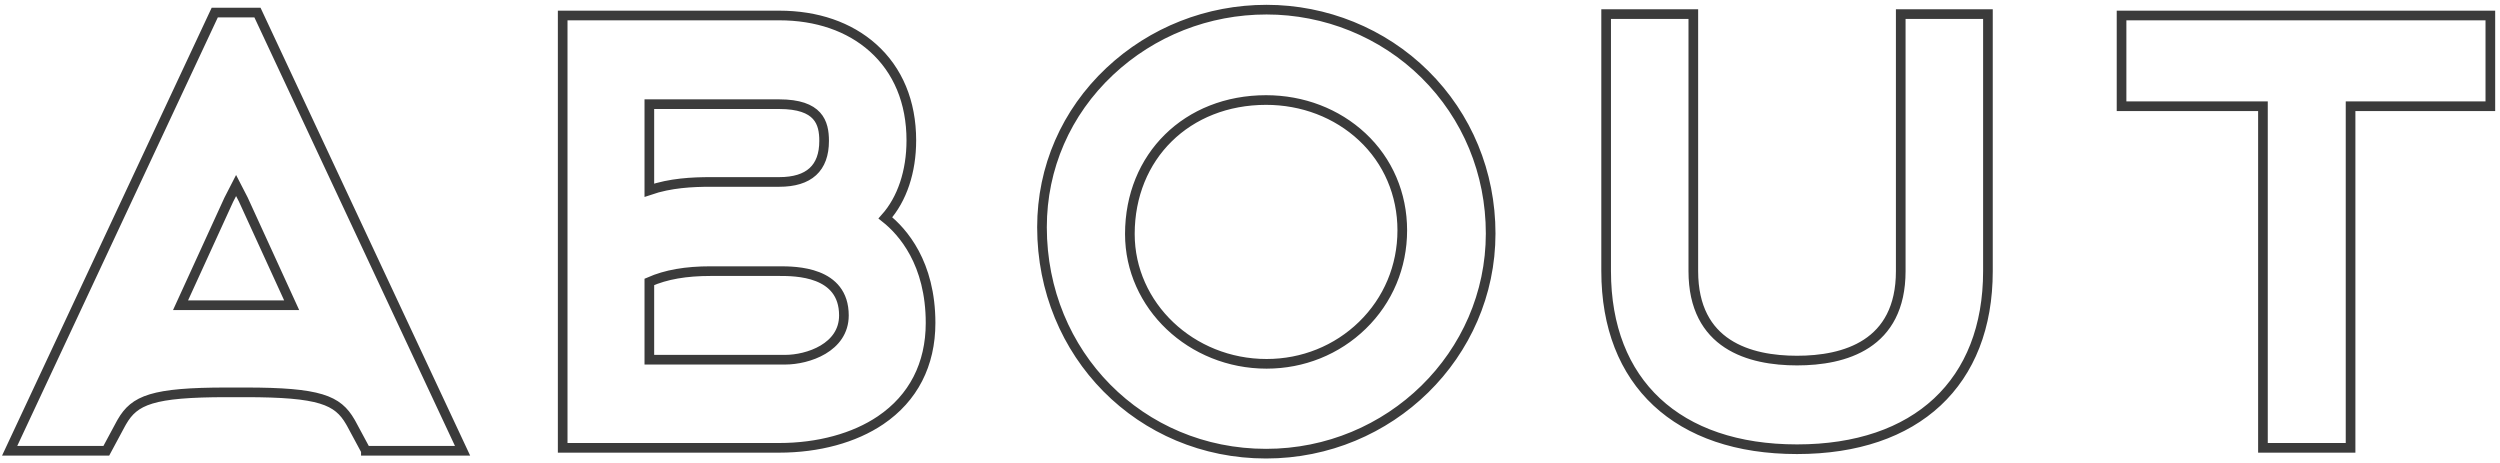 <svg width="259" height="48" viewBox="0 0 259 48" fill="none" xmlns="http://www.w3.org/2000/svg">
<path d="M37.905 46.696L36.403 43.904L36.287 43.7C34.983 41.448 33.142 40.647 25.41 40.647H23.506C15.775 40.647 13.934 41.448 12.63 43.702L12.513 43.909L11.014 46.699H1L22.247 1.304H26.674L47.921 46.699H37.905V46.696ZM30.217 31.622L25.206 20.67L24.459 19.221L23.701 20.695L18.704 31.622H30.217ZM58.294 46.395V1.605H80.729C84.625 1.605 87.98 2.76 90.431 4.944C93.037 7.268 94.414 10.586 94.414 14.54C94.414 17.779 93.46 20.626 91.726 22.574C93.519 23.995 96.407 27.248 96.407 33.462C96.407 37.759 94.616 41.243 91.23 43.536C88.508 45.381 84.778 46.395 80.729 46.395H58.294ZM81.339 37.266C83.694 37.266 87.429 36.02 87.429 32.678C87.429 28.089 82.386 28.089 80.729 28.089H73.64C71.039 28.089 69.011 28.444 67.272 29.205V37.266H81.339ZM67.272 19.706C69.471 18.954 71.721 18.85 73.64 18.85H80.729C83.815 18.85 85.379 17.42 85.379 14.598C85.379 12.716 84.826 10.793 80.729 10.793H67.272V19.706ZM131.166 47C118.148 47 107.95 36.694 107.95 23.538C107.95 17.378 110.445 11.647 114.971 7.396C119.366 3.272 125.135 1 131.218 1C137.302 1 143.251 3.376 147.611 7.693C152.01 12.047 154.432 17.905 154.432 24.191C154.432 36.767 143.992 47 131.164 47H131.166ZM131.166 10.363C122.989 10.363 117.054 16.201 117.054 24.244C117.054 31.659 123.408 37.692 131.218 37.692C134.973 37.692 138.499 36.275 141.145 33.701C143.81 31.109 145.276 27.618 145.276 23.864C145.276 20.111 143.801 16.672 141.123 14.174C138.487 11.716 134.951 10.363 131.164 10.363H131.166ZM186.173 46.54C173.788 46.54 166.396 39.642 166.396 28.089V1.46H175.428V28.089C175.428 35.748 181.271 37.356 186.173 37.356C191.075 37.356 196.917 35.748 196.917 28.089V1.46H205.95V28.089C205.95 39.642 198.555 46.54 186.173 46.54ZM234.441 46.395V11.005H219.793V1.605H258V11.005H243.519V46.395H234.441Z" stroke="#3B3B3B"/>
</svg>
